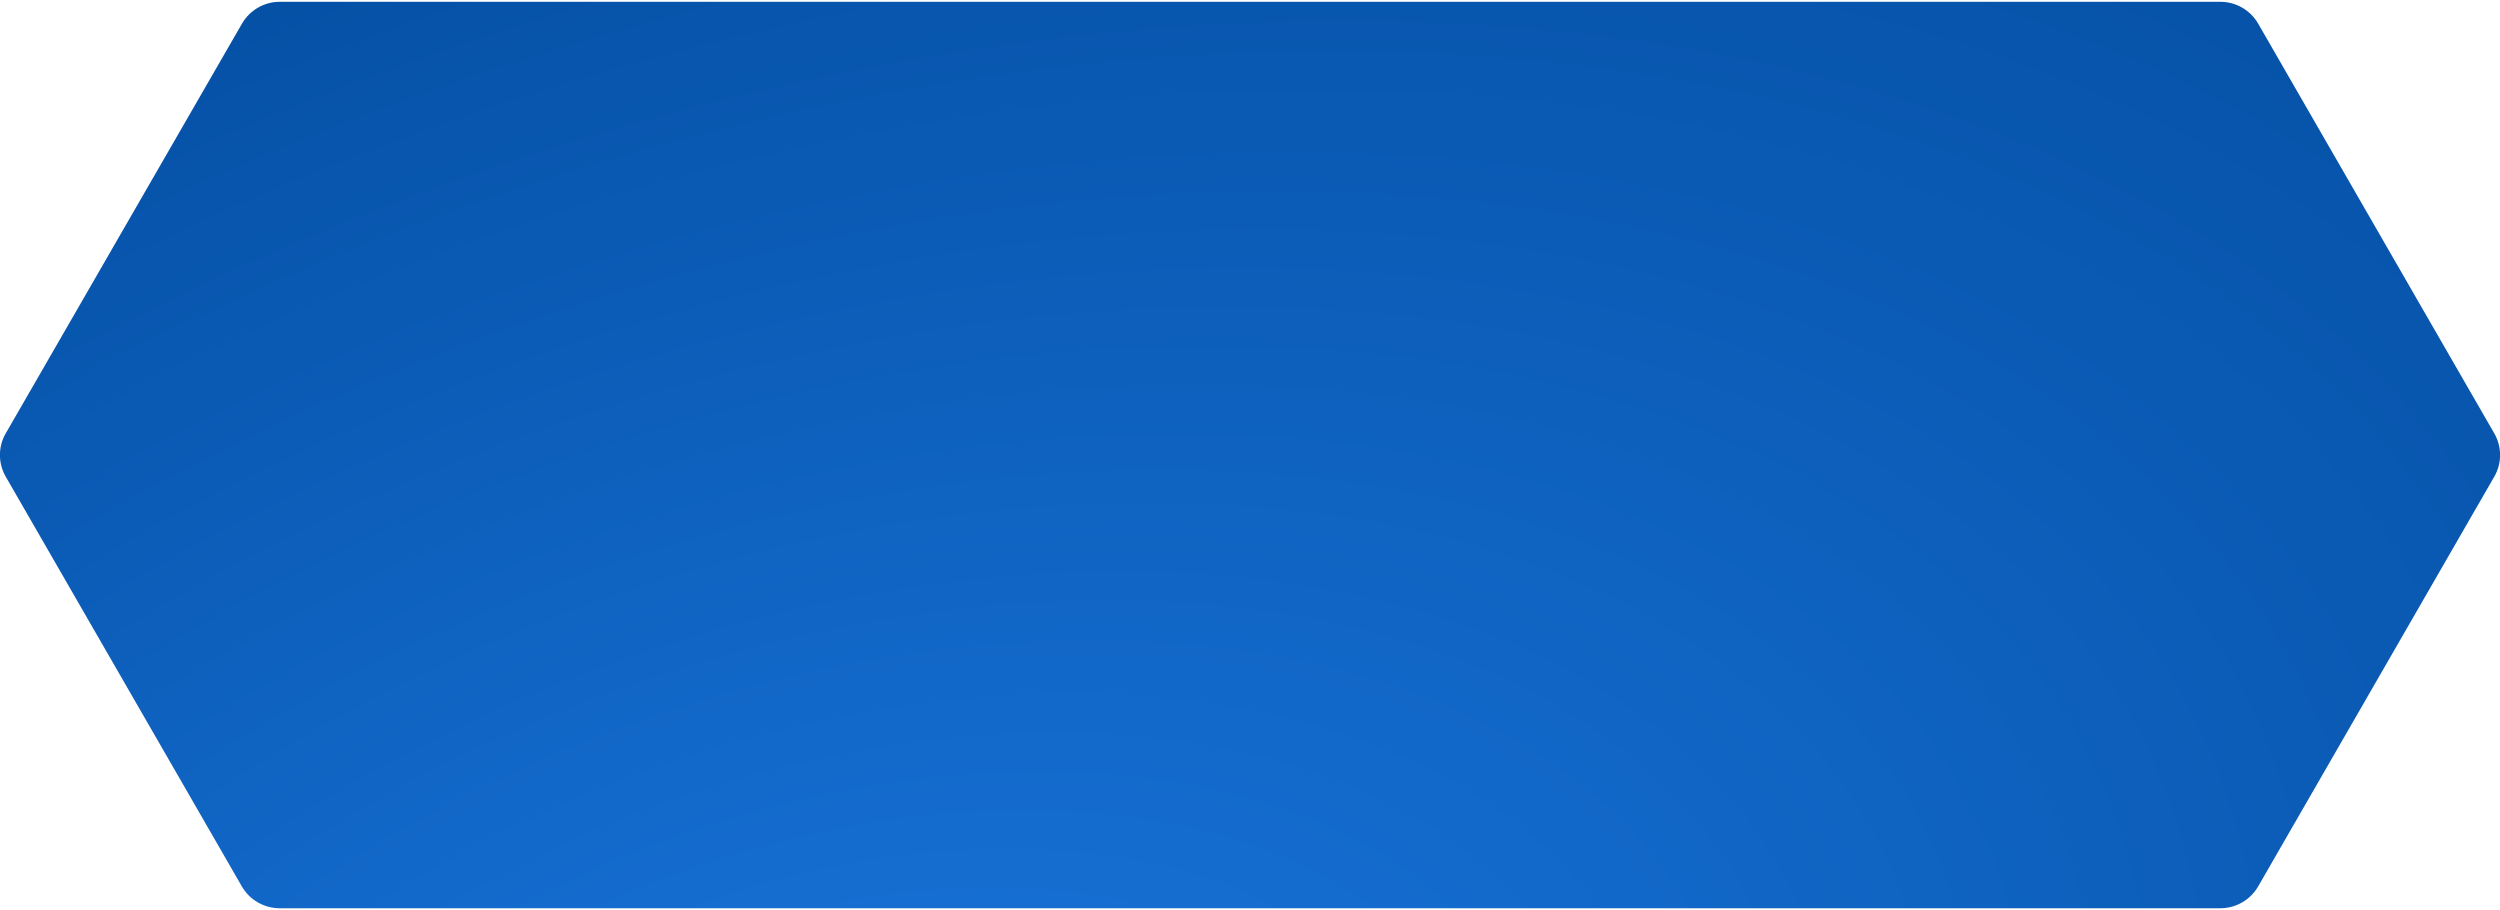 <?xml version="1.0" encoding="UTF-8"?>
<svg id="Layer_1" data-name="Layer 1" xmlns="http://www.w3.org/2000/svg" width="23.9in" height="8.7in" xmlns:xlink="http://www.w3.org/1999/xlink" version="1.1" viewBox="0 0 1721 624">
  <defs>
    <style>
      .cls-1 {
        fill: url(#radial-gradient);
        stroke-width: 0px;
      }
    </style>
    <radialGradient id="radial-gradient" cx="464.8" cy="622.2" fx="464.8" fy="622.2" r="1" gradientTransform="translate(-551777.7 974775.7) rotate(-19.9) scale(1830.6 -1169.6)" gradientUnits="userSpaceOnUse">
      <stop offset="0" stop-color="#1b78e0"/>
      <stop offset="1" stop-color="#004899"/>
    </radialGradient>
  </defs>
  <path class="cls-1" d="M192.5,624c-10.7,0-20.6-5.7-26-15L4,327c-5.4-9.3-5.4-20.8,0-30L166.6,15c5.4-9.3,15.3-15,26-15h1335.9c10.7,0,20.6,5.7,26,15l162.5,282c5.4,9.3,5.4,20.8,0,30l-162.5,282c-5.4,9.3-15.3,15-26,15H192.5Z"/>
</svg>